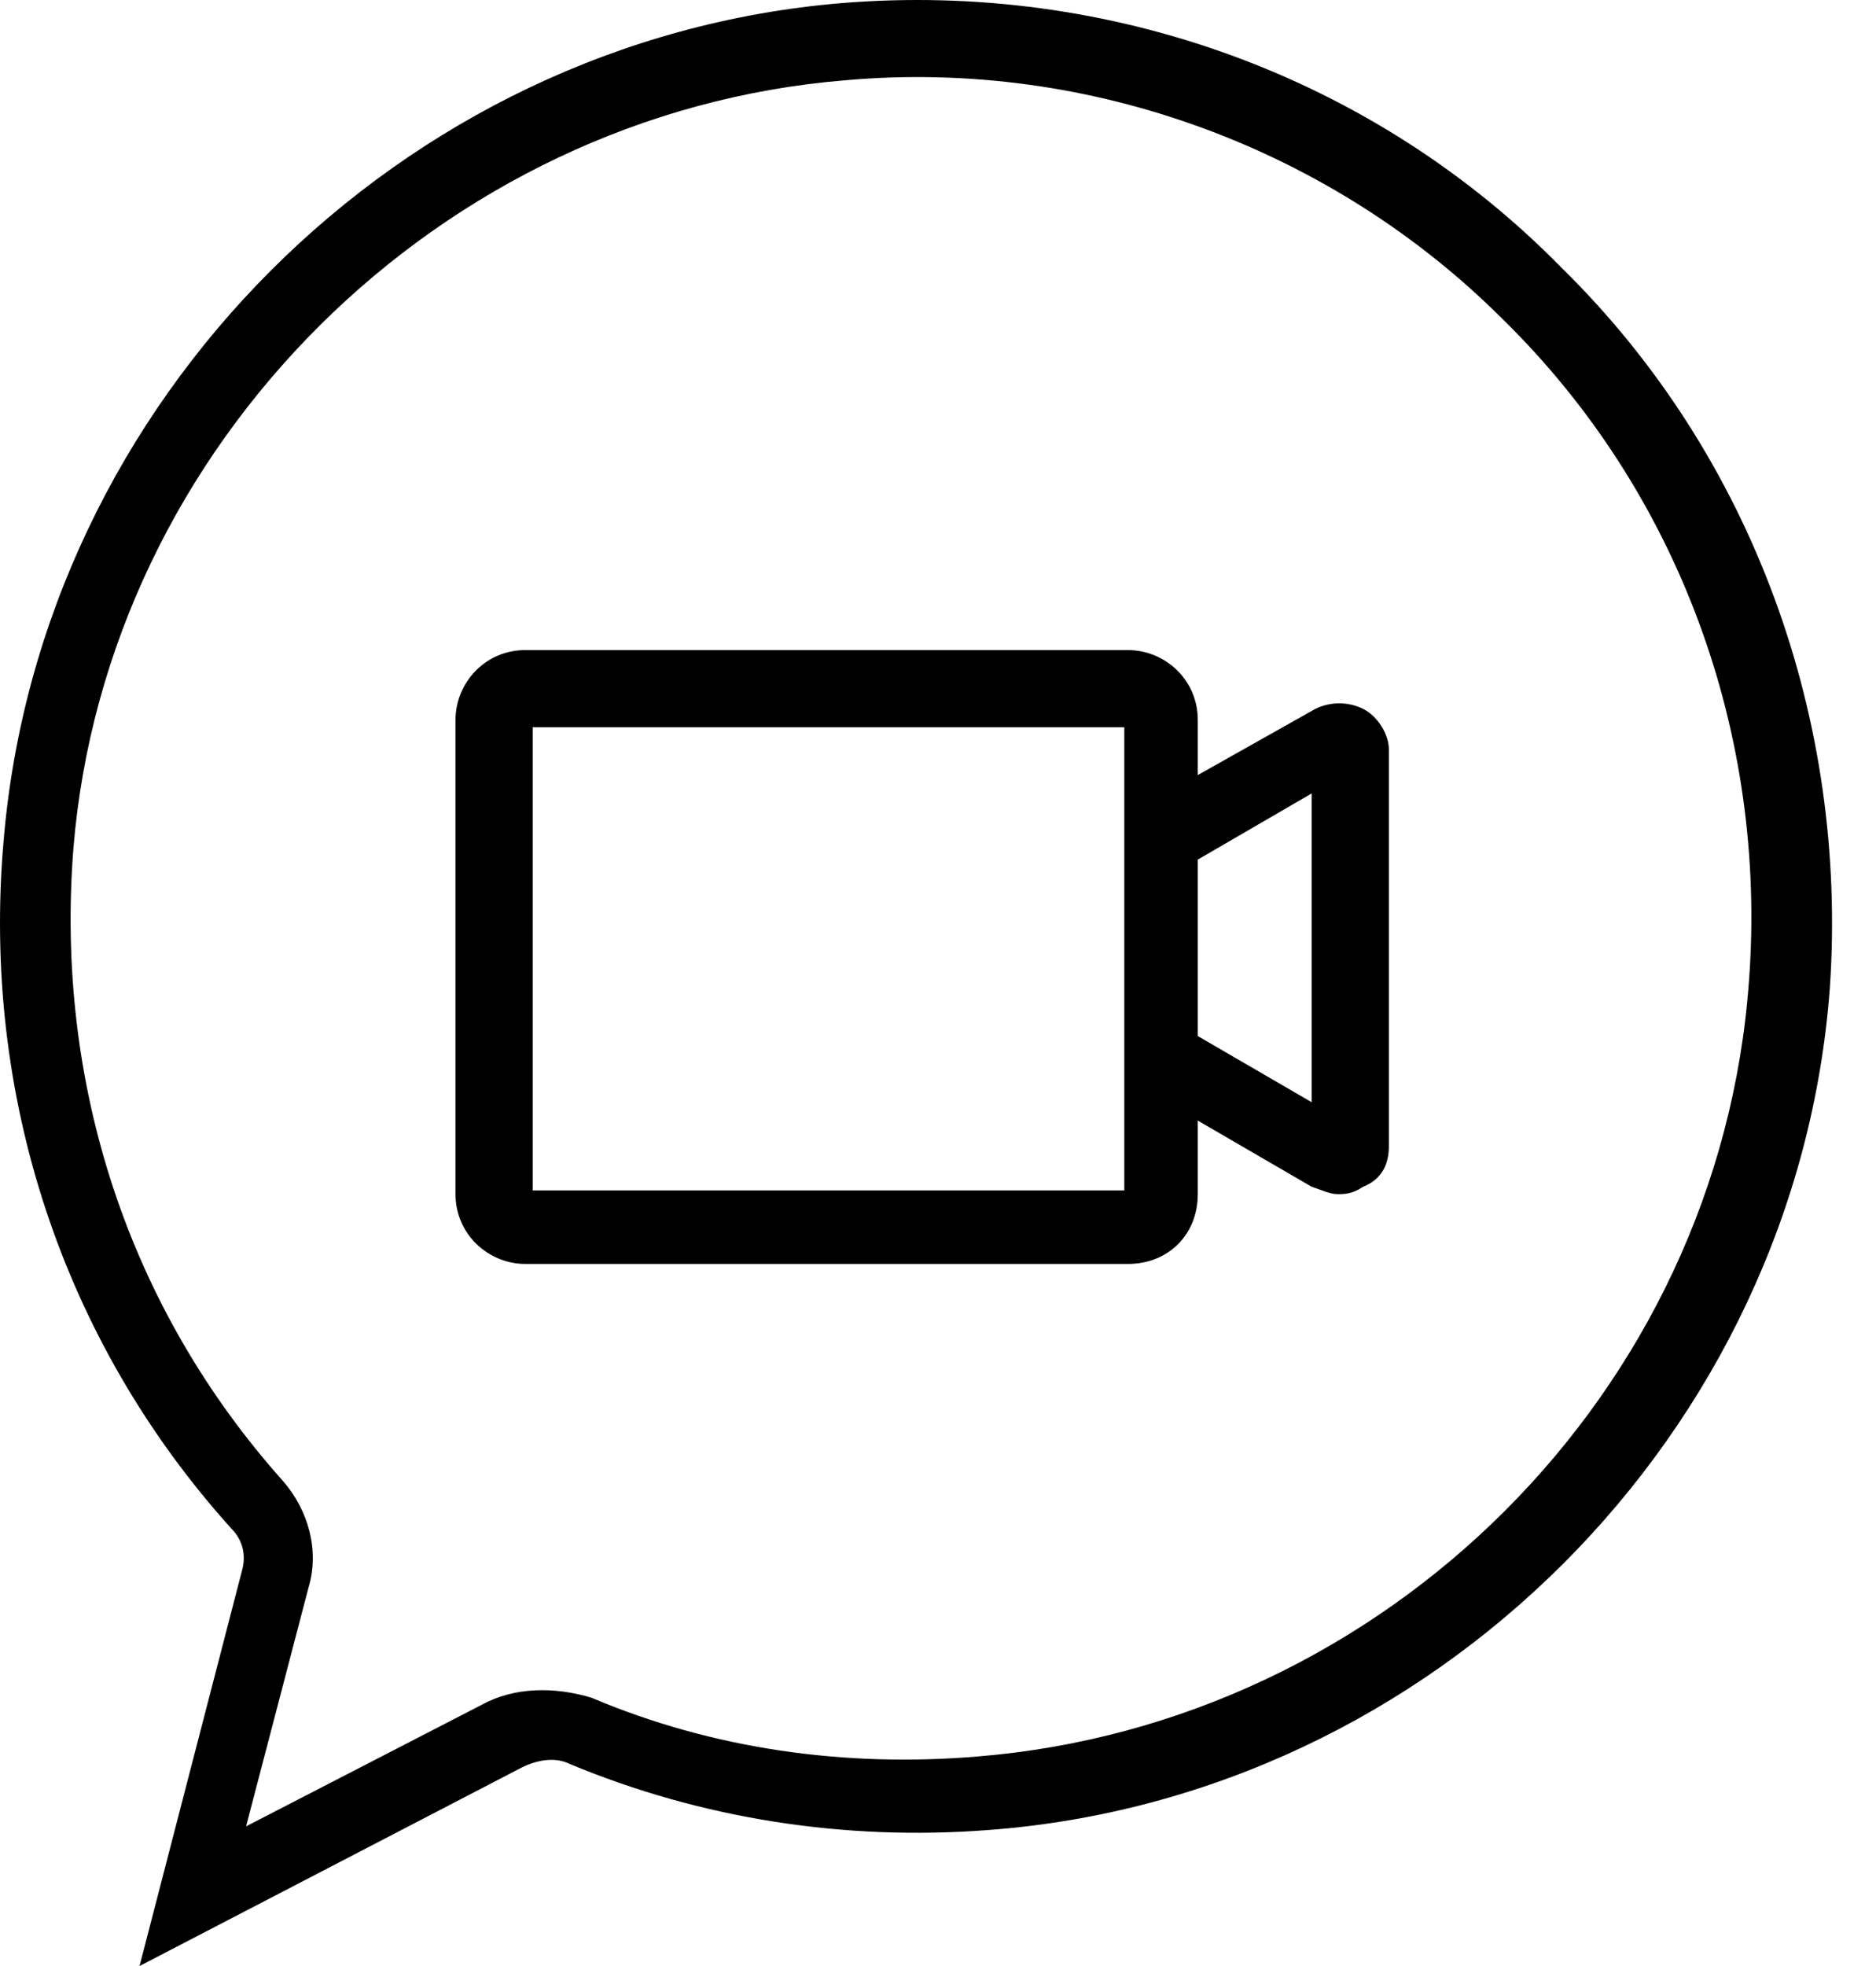 <?xml version="1.0" encoding="UTF-8"?> <svg xmlns="http://www.w3.org/2000/svg" width="42" height="44" viewBox="0 0 42 44" fill="none"> <path d="M3.124 44L5.427 35.115C5.509 34.786 5.427 34.457 5.18 34.21C1.396 30.015 -0.414 24.503 0.08 18.826C0.902 8.955 8.964 0.892 18.836 0.07C24.842 -0.424 30.765 1.715 34.961 5.993C39.239 10.189 41.377 16.112 40.966 22.117C40.226 32.071 32.081 40.216 22.127 40.956C18.919 41.203 15.71 40.709 12.749 39.475C12.42 39.311 12.008 39.393 11.679 39.558L3.124 44ZM18.919 1.797C9.869 2.538 2.383 9.942 1.643 18.991C1.231 24.256 2.877 29.274 6.332 33.141C6.908 33.799 7.155 34.704 6.908 35.527L5.509 40.874L10.774 38.159C11.515 37.748 12.42 37.748 13.242 37.995C15.957 39.146 18.919 39.558 21.88 39.311C31.012 38.57 38.498 31.166 39.156 21.953C39.568 16.441 37.593 11.011 33.644 7.145C29.86 3.36 24.43 1.304 18.919 1.797Z" fill="black"></path> <path d="M30.518 15.865C30.189 15.7 29.778 15.7 29.448 15.865L26.816 17.346V16.112C26.816 15.207 26.076 14.549 25.253 14.549H11.761C10.856 14.549 10.198 15.289 10.198 16.112V26.724C10.198 27.629 10.939 28.287 11.761 28.287H25.253C26.158 28.287 26.816 27.629 26.816 26.724V25.079L29.366 26.56C29.613 26.642 29.778 26.724 29.942 26.724C30.107 26.724 30.271 26.724 30.518 26.56C30.929 26.395 31.094 26.066 31.094 25.655V16.77C31.094 16.441 30.847 16.029 30.518 15.865ZM25.171 26.642H11.926V16.276H25.171V18.909V23.516V26.642ZM29.366 24.668L26.816 23.187V19.238L29.366 17.757V24.668Z" fill="black"></path> </svg> 
